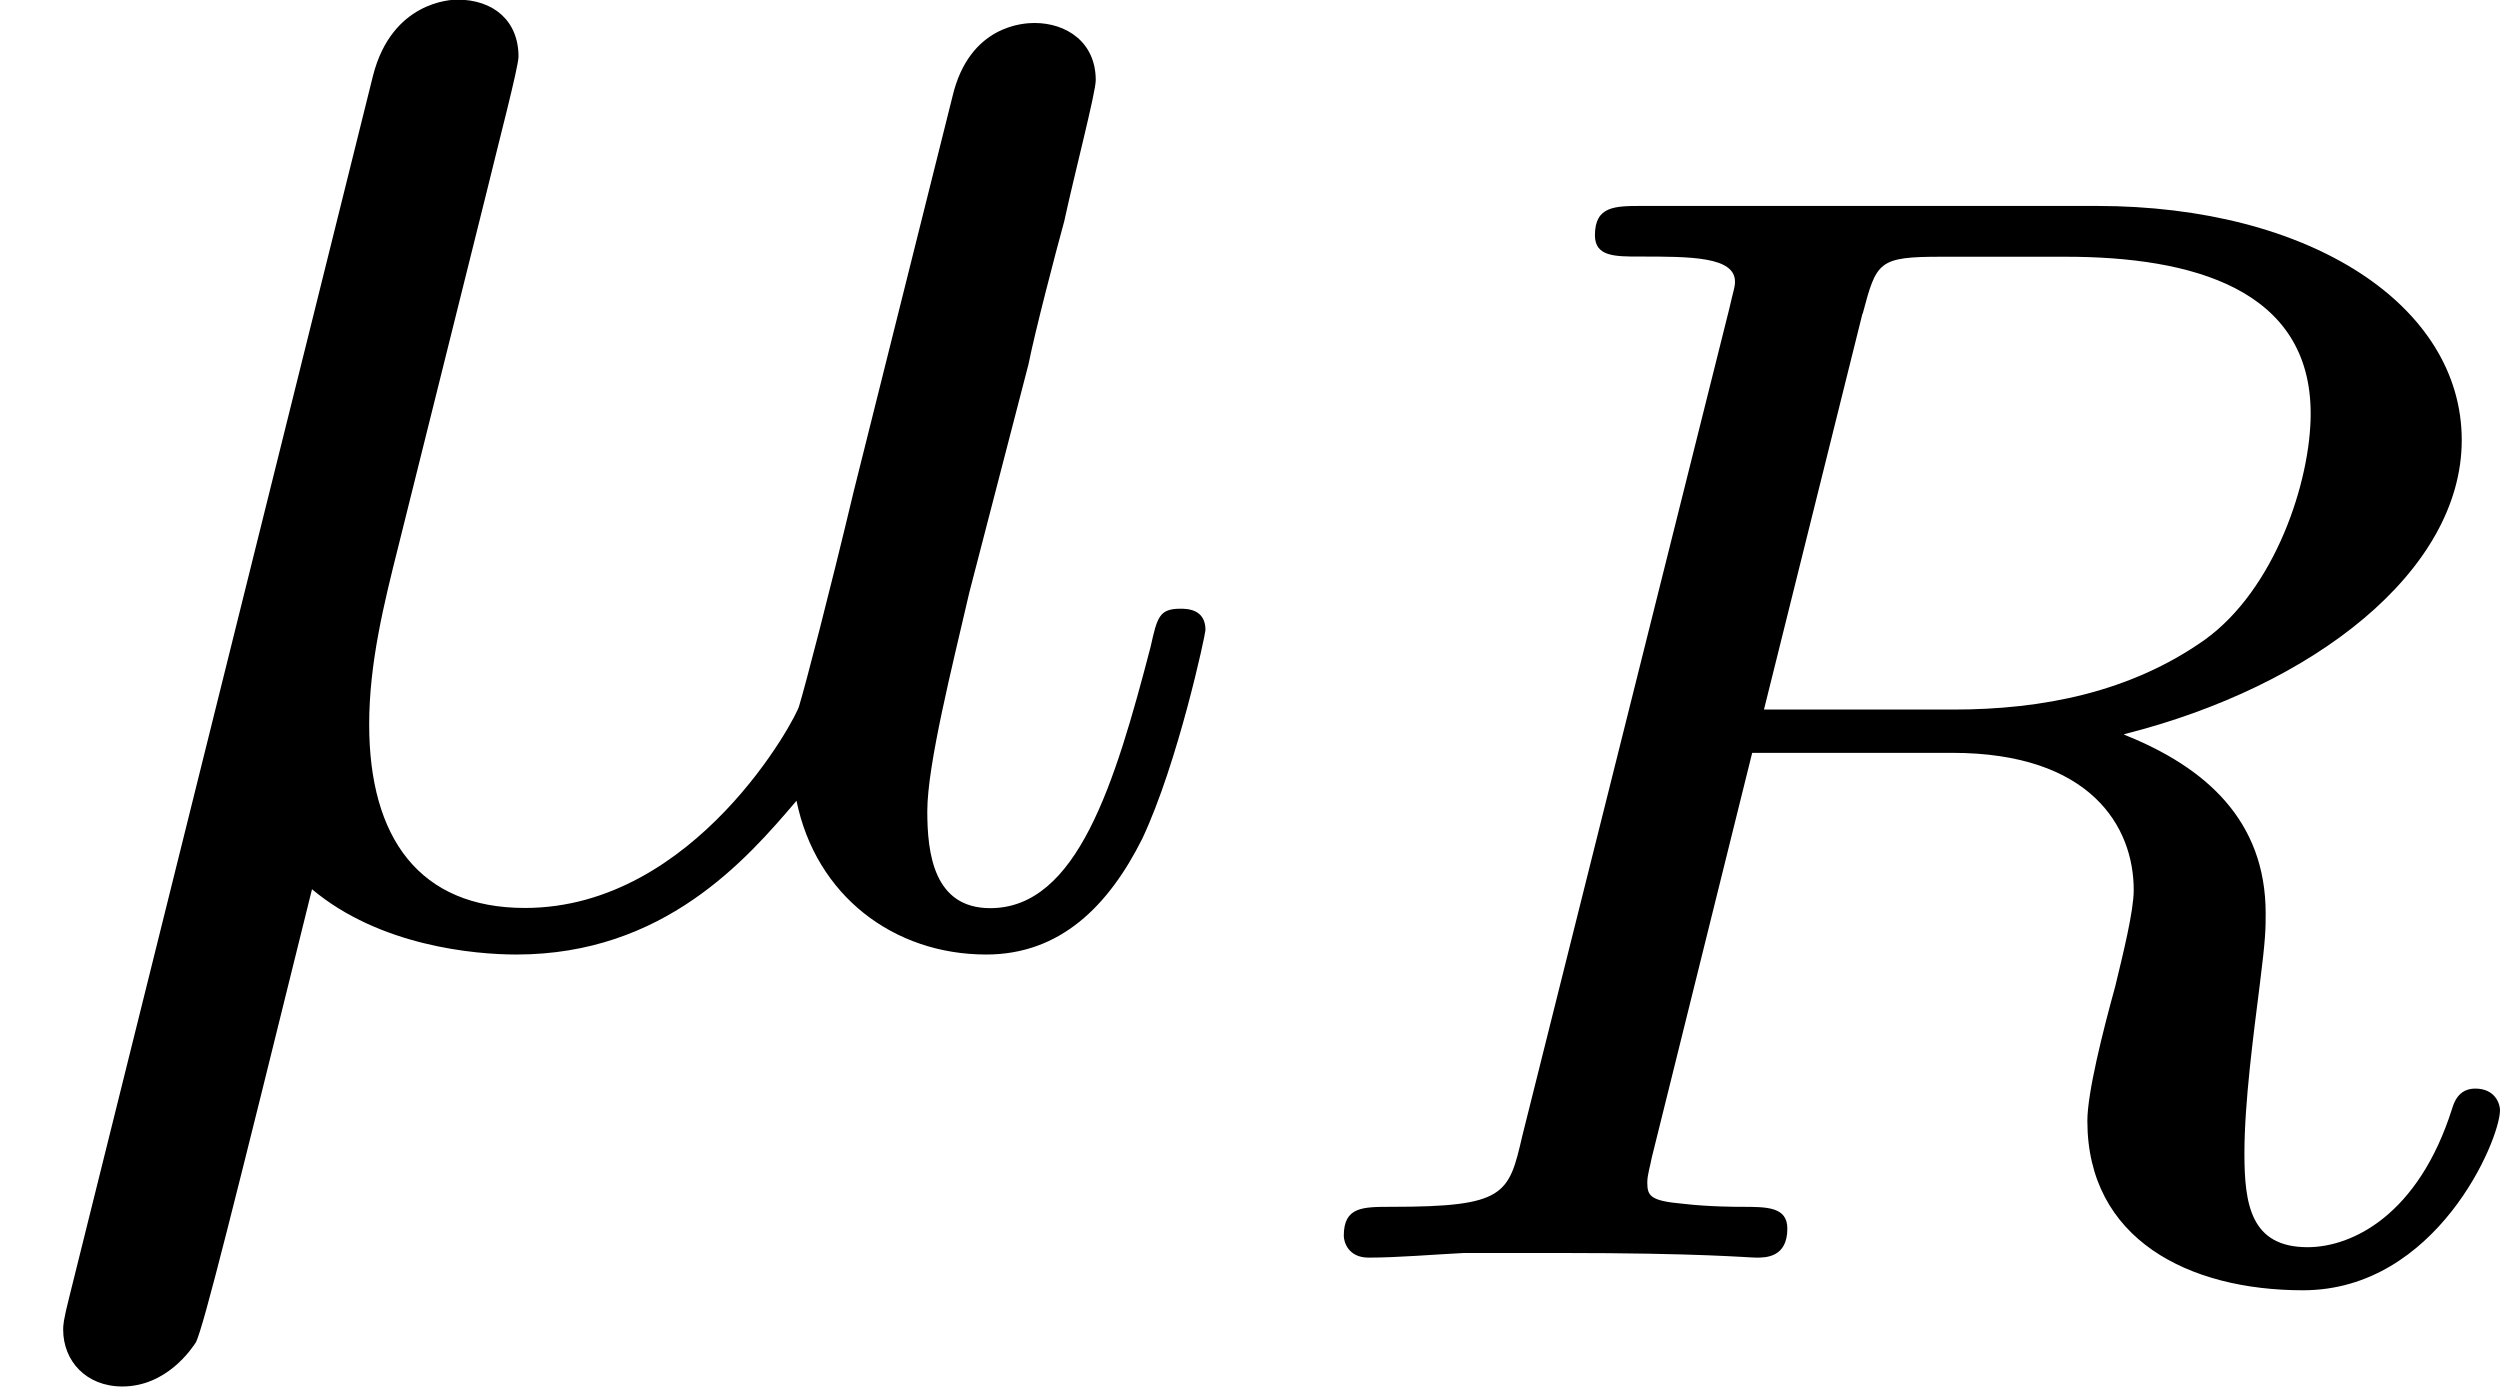 <svg height="12.008" viewBox="1872.02 1483.09 12.941 7.178" width="21.649" xmlns="http://www.w3.org/2000/svg" xmlns:xlink="http://www.w3.org/1999/xlink"><defs><path d="M3.092-4.886c.072-.27.08-.295.407-.295h.644c.654 0 1.268.167 1.268.812 0 .35-.184.91-.55 1.172-.383.27-.837.36-1.3.36h-.98l.51-2.05zM4.447-2.71c.98-.247 1.746-.845 1.746-1.522 0-.694-.78-1.212-1.89-1.212h-2.35c-.144 0-.247 0-.247.152 0 .11.103.11.23.11.264 0 .495 0 .495.13 0 .03-.007.04-.03.142L1.33-.63c-.07.303-.087.367-.676.367-.152 0-.248 0-.248.15C.406-.08.43 0 .534 0c.15 0 .335-.016.494-.024h.494c.74 0 .973.024 1.02.024s.16 0 .16-.15c0-.113-.104-.113-.24-.113-.023 0-.167 0-.302-.016-.167-.015-.183-.04-.183-.11 0-.04.016-.088.023-.128l.52-2.096h1.035c.717 0 .94.382.94.71 0 .11-.056.334-.096.5-.064.232-.144.55-.144.695 0 .614.526.877 1.116.877.693 0 1.02-.78 1.02-.932 0-.032-.024-.112-.128-.112-.087 0-.11.072-.12.104-.174.55-.517.717-.748.717-.295 0-.327-.223-.327-.486s.047-.614.08-.877c.03-.238.03-.286.03-.365 0-.48-.31-.757-.733-.925z" id="g0-82"/><path d="M2.52-3.83c.055-.228.164-.643.164-.697 0-.186-.13-.295-.317-.295-.032 0-.338.01-.436.393L.36 1.888c-.033.13-.033.153-.033.175 0 .163.12.294.306.294.23 0 .36-.196.382-.23.043-.097.185-.664.6-2.344.35.294.84.338 1.058.338.763 0 1.19-.49 1.45-.796.1.49.502.796.982.796.382 0 .633-.25.808-.6.185-.393.327-1.058.327-1.08 0-.11-.098-.11-.13-.11-.11 0-.12.045-.154.197-.185.71-.38 1.353-.83 1.353-.293 0-.326-.284-.326-.502 0-.24.13-.753.218-1.134l.306-1.18c.032-.162.14-.577.185-.74.054-.25.163-.666.163-.73 0-.198-.153-.296-.317-.296-.054 0-.338.01-.425.382L4.42-2.28c-.13.545-.25 1.004-.283 1.113-.01.054-.535 1.047-1.42 1.047-.544 0-.806-.36-.806-.95 0-.315.075-.62.152-.926L2.52-3.83z" id="g1-22"/></defs><g id="page1"><use x="1872.02" xlink:href="#g1-22" y="1487.91"/><use x="1878.57" xlink:href="#g0-82" y="1489.6"/></g><script type="text/ecmascript">if(window.parent.postMessage)window.parent.postMessage(&quot;2.95878|16.23653|9.00637|&quot;+window.location,&quot;*&quot;);</script></svg>
